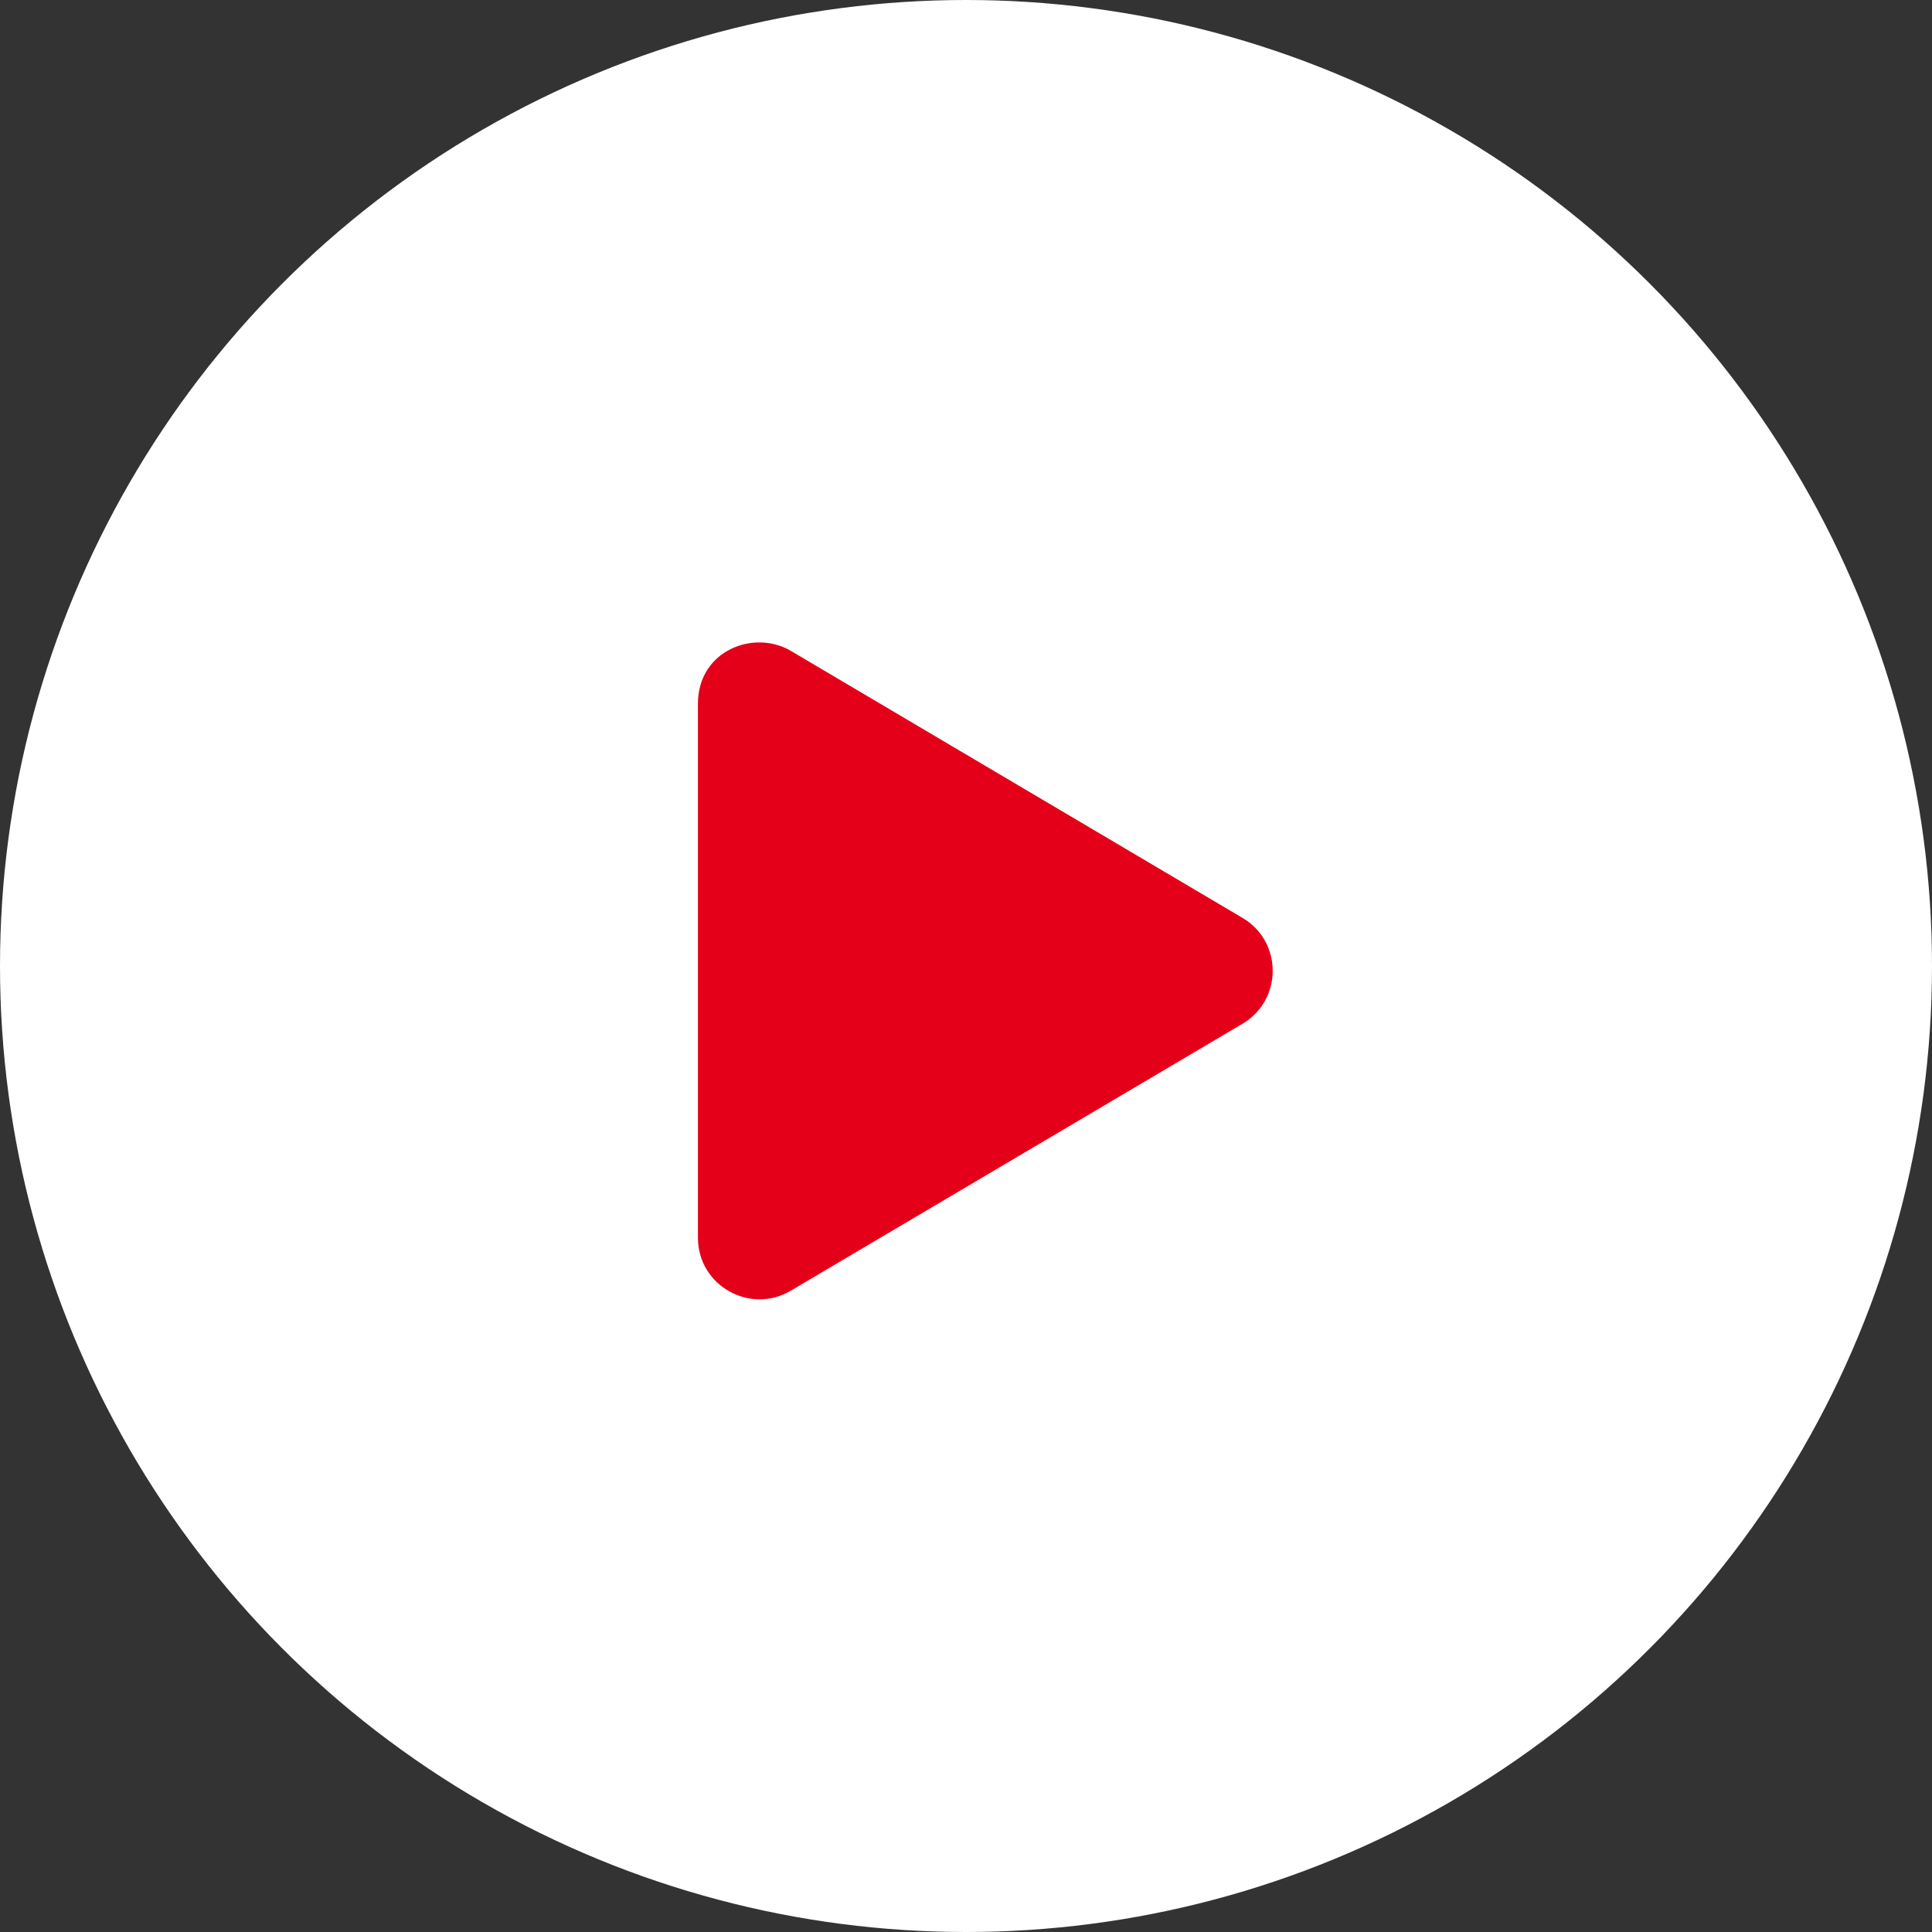 <svg width="77" height="77" viewBox="0 0 77 77" fill="none" xmlns="http://www.w3.org/2000/svg">
<rect x="0" y="0" width="77" height="77" fill="#333333" stroke="none"/>
<circle cx="38.5" cy="38.5" r="38.5" fill="white"/>
<path d="M31.518 51.44L49.517 40.804C51.123 39.858 51.128 37.526 49.517 36.581L31.518 25.94C30.056 25.076 27.816 25.914 27.816 28.052V49.328C27.816 51.245 29.898 52.401 31.518 51.44Z" fill="#E50019"/>
</svg>
